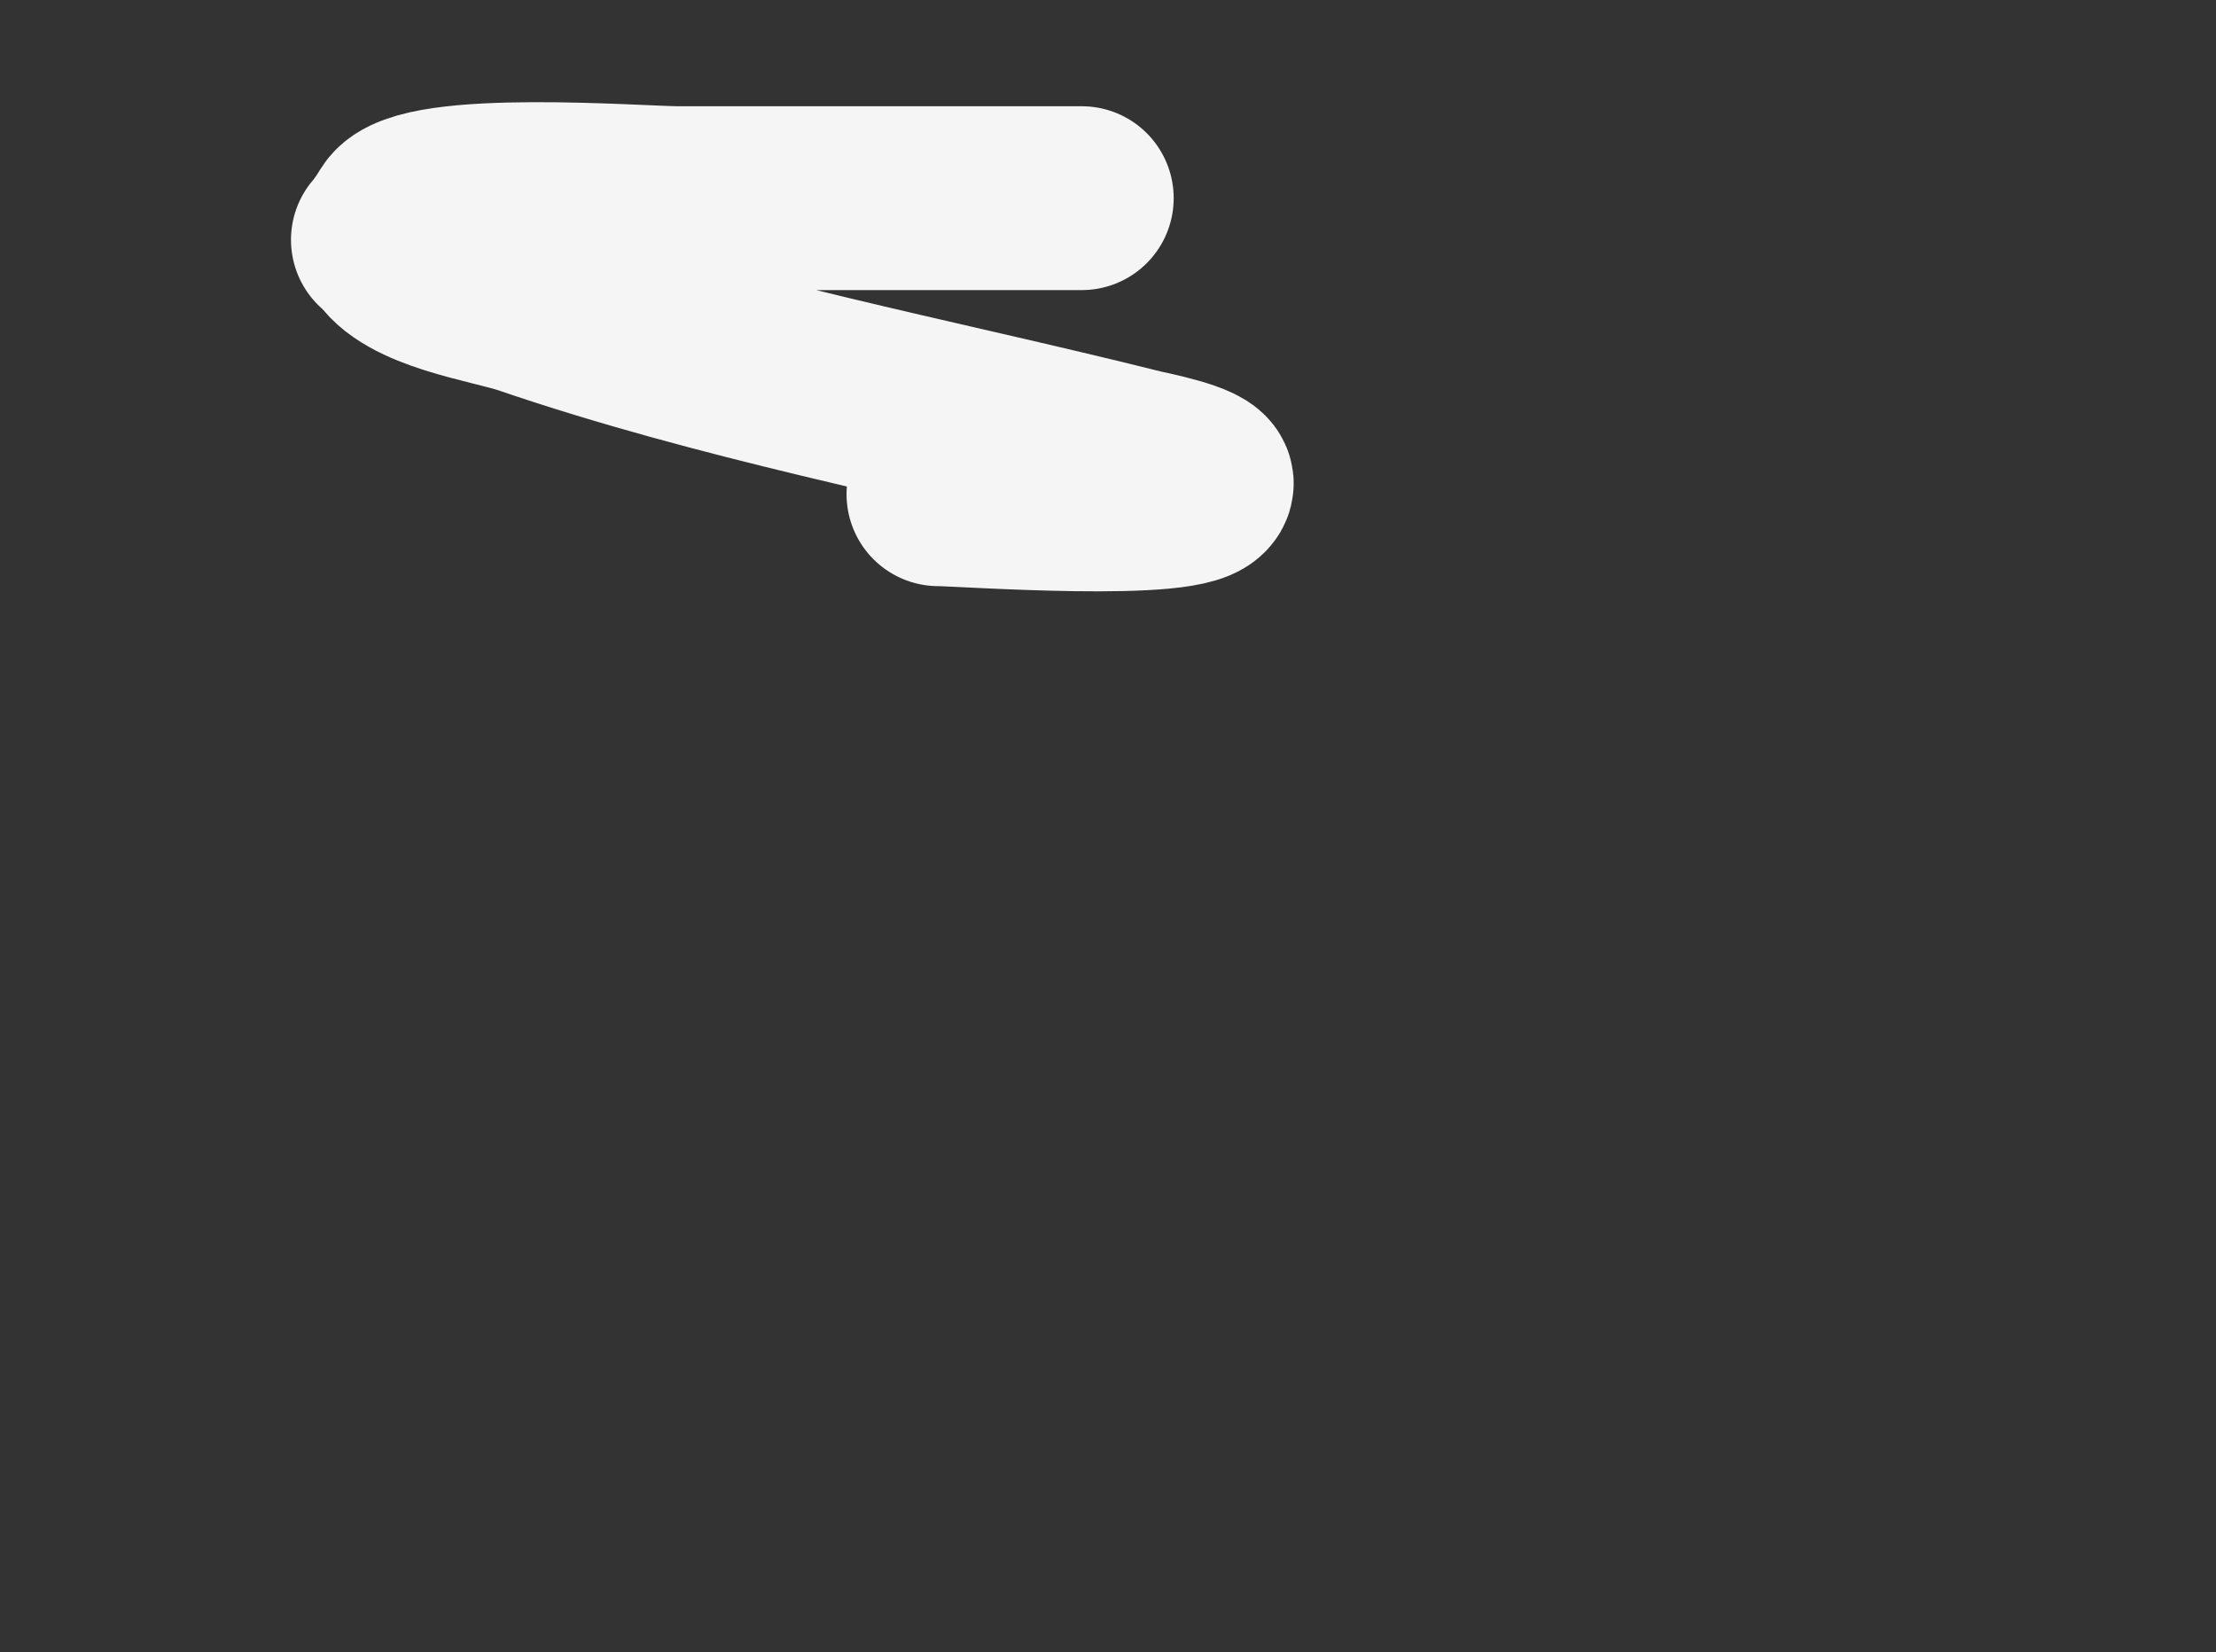 <?xml version="1.0" encoding="UTF-8"?> <svg xmlns="http://www.w3.org/2000/svg" width="928" height="692" viewBox="0 0 928 692" fill="none"><rect x="0" y="0" width="928" height="692" fill="#333333" stroke="none"/> <path d="M453.007 83C372.71 83 364.296 83 283.999 83C268.116 83 176.468 75.815 167.007 91C157.545 106.185 160.142 97.286 162.784 102.111C171.134 117.359 206.582 122.074 221.007 127C261.684 140.89 303.22 151.844 344.999 161.895C388.972 172.473 433.214 182.052 477.007 193C479.634 193.657 504.314 198.436 503.229 202.778C500.408 214.061 402.341 206.969 393.007 207" stroke="#F5F5F5" stroke-width="77" stroke-linecap="round"></path> </svg> 